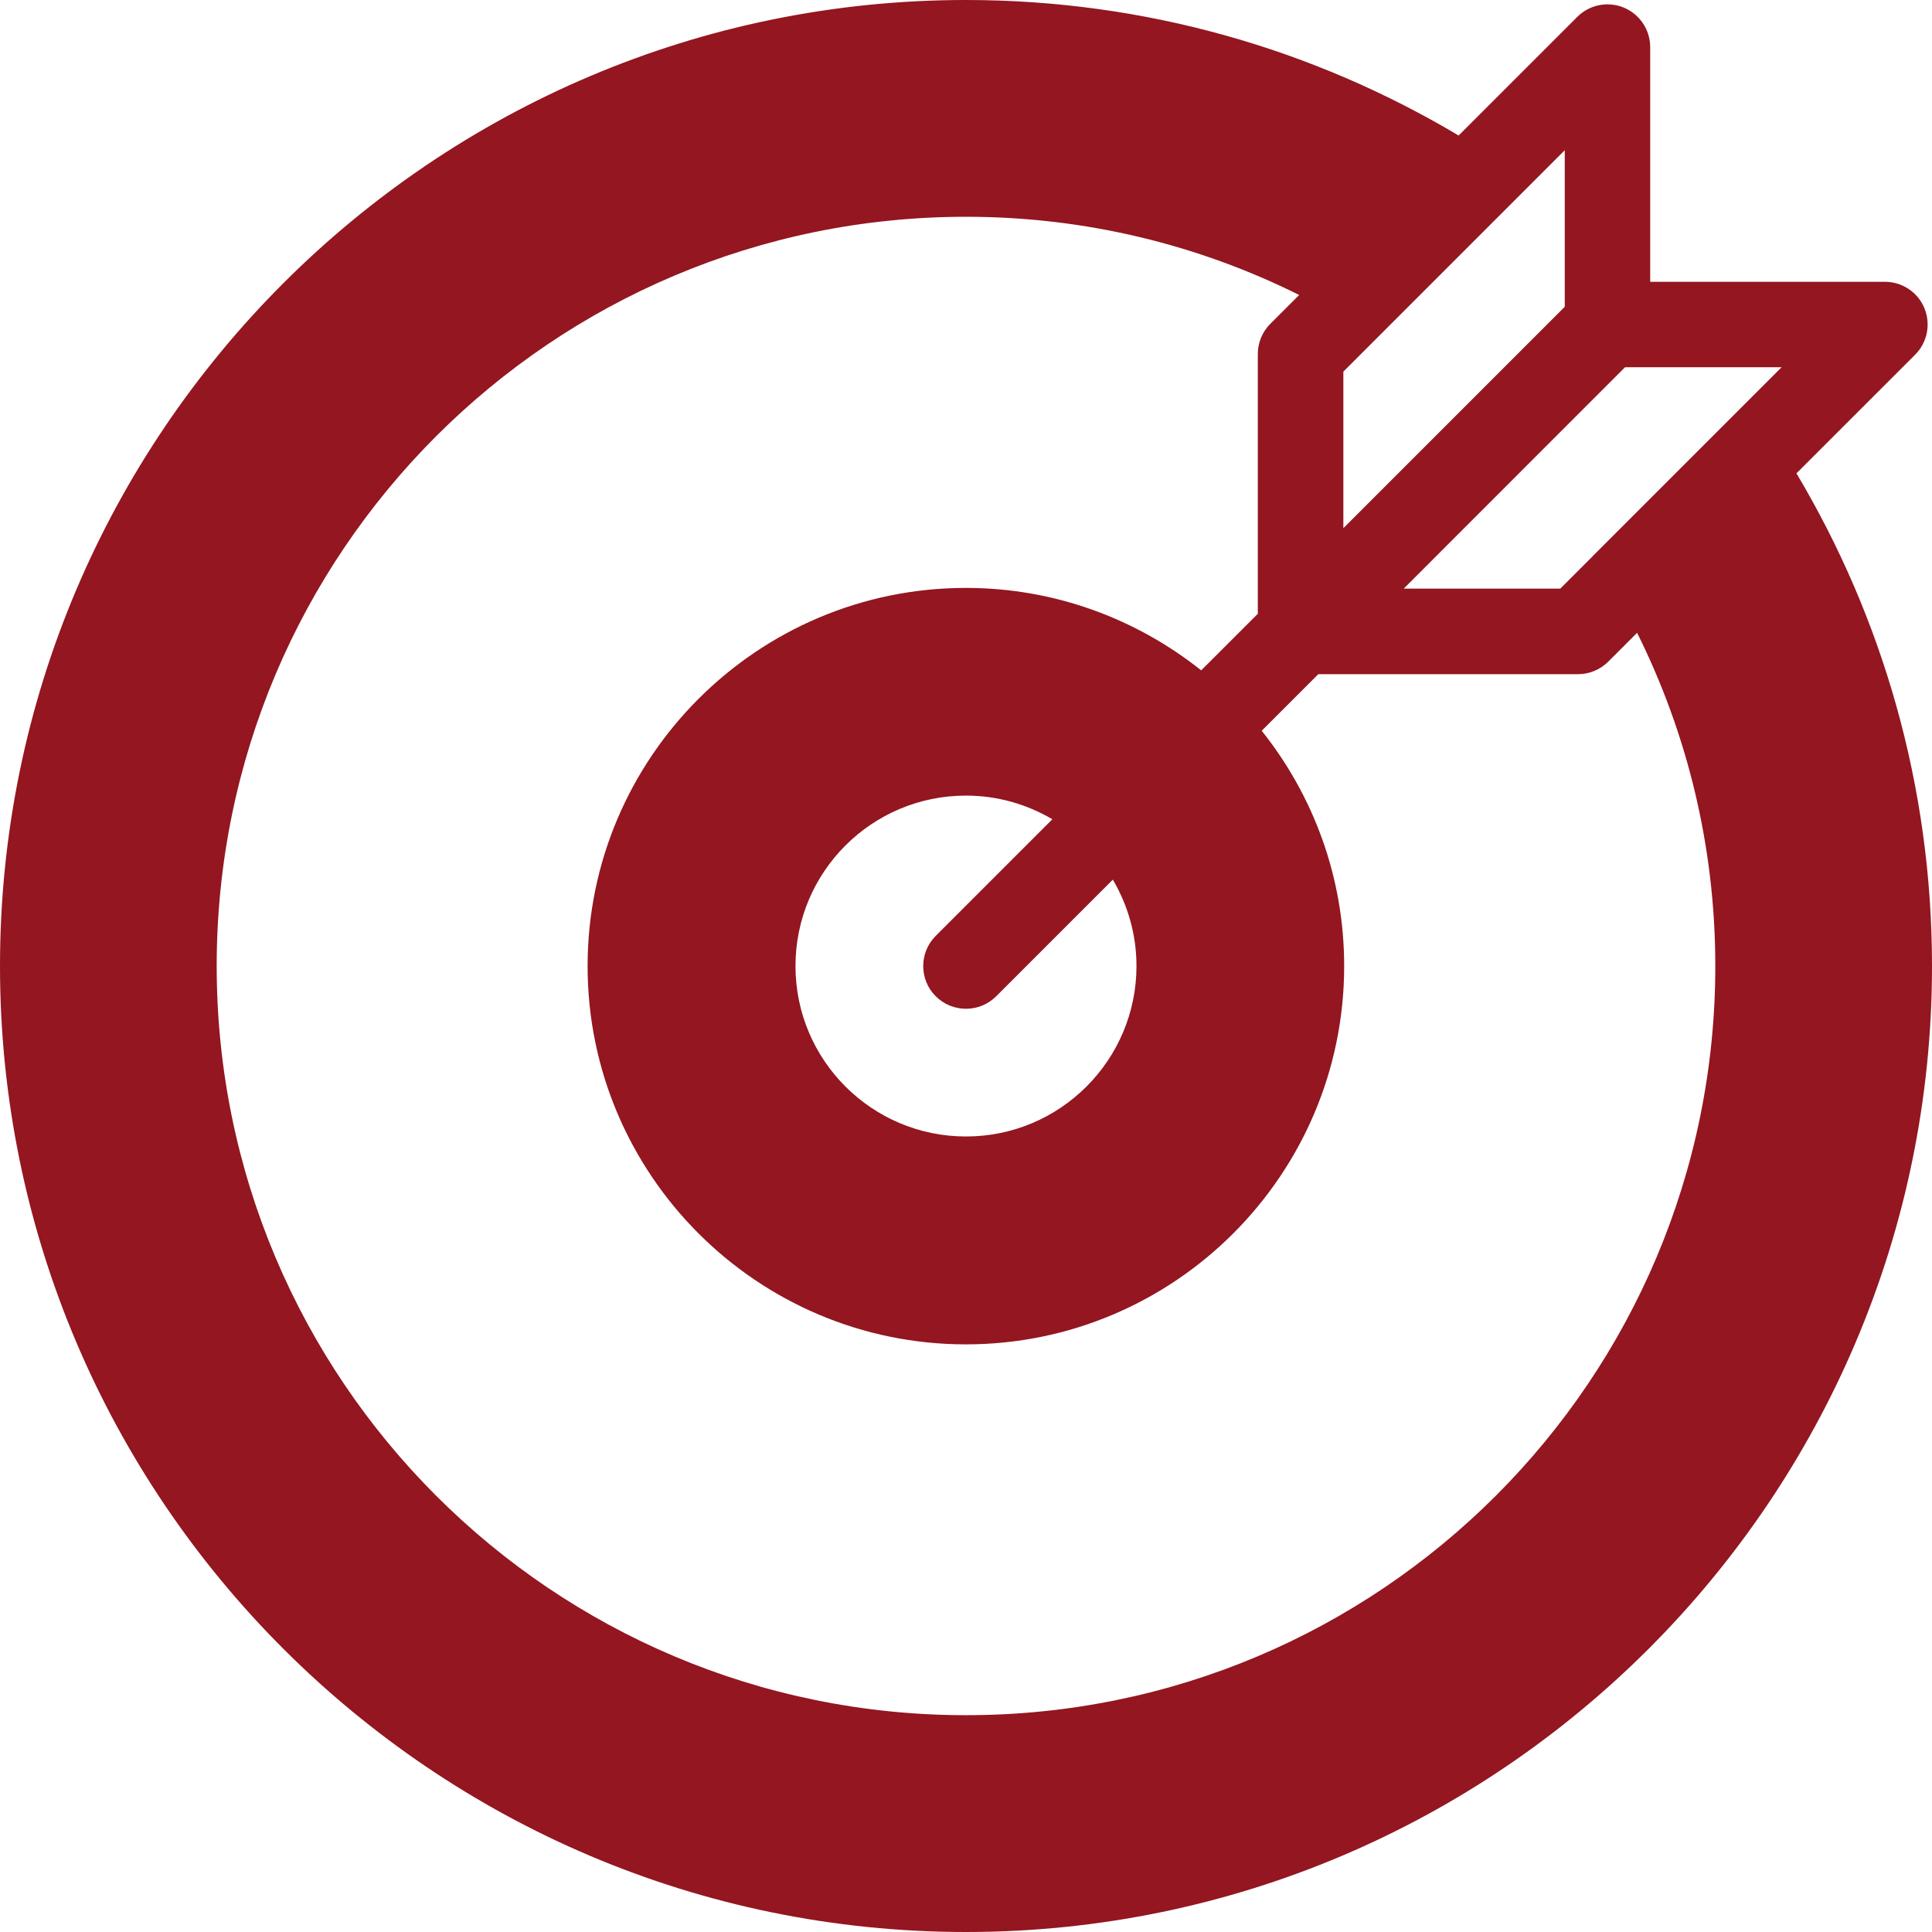 <svg width="50" height="50" viewBox="0 0 50 50" fill="none" xmlns="http://www.w3.org/2000/svg">
<path d="M46.492 12.25L49.563 9.18C49.88 8.863 49.973 8.388 49.803 7.975C49.633 7.562 49.229 7.293 48.78 7.293H42.707V1.22C42.707 0.773 42.438 0.37 42.025 0.197C41.61 0.026 41.137 0.12 40.82 0.437L37.749 3.507C34.014 1.282 29.655 0 25 0C11.216 0 0 11.216 0 25C0 38.784 11.216 50 25 50C38.784 50 50 38.784 50 25C50 20.345 48.718 15.986 46.492 12.25ZM34.766 9.617L40.496 3.887V7.939L34.766 13.669V9.617ZM25 44.389C14.29 44.389 5.608 35.709 5.608 25C5.608 14.29 14.29 5.61 25 5.61C28.099 5.61 31.025 6.34 33.623 7.634L32.876 8.38C32.669 8.587 32.552 8.867 32.552 9.163V15.885L31.087 17.349C29.414 16.017 27.297 15.215 24.997 15.215C19.601 15.215 15.207 19.606 15.207 25.002C15.207 30.399 19.598 34.792 24.997 34.792C30.394 34.792 34.787 30.401 34.787 25.002C34.787 22.7 33.988 20.585 32.653 18.912L34.117 17.448H40.839C41.132 17.448 41.413 17.33 41.622 17.123L42.368 16.377C43.662 18.974 44.392 21.903 44.392 25C44.392 35.709 35.709 44.389 25 44.389ZM24.217 25.783C24.433 25.999 24.716 26.107 25 26.107C25.283 26.107 25.566 25.999 25.782 25.783L28.8 22.765C29.186 23.42 29.412 24.184 29.412 25C29.412 27.434 27.436 29.412 25 29.412C22.566 29.412 20.587 27.439 20.587 25C20.587 22.563 22.563 20.59 25 20.59C25.816 20.59 26.579 20.816 27.235 21.202L24.217 24.22C23.785 24.652 23.785 25.353 24.217 25.783ZM41.225 14.389L40.38 15.234H36.328L39.466 12.094L42.056 9.504H46.108L41.223 14.389H41.225Z" fill="#931620"/>
</svg>
